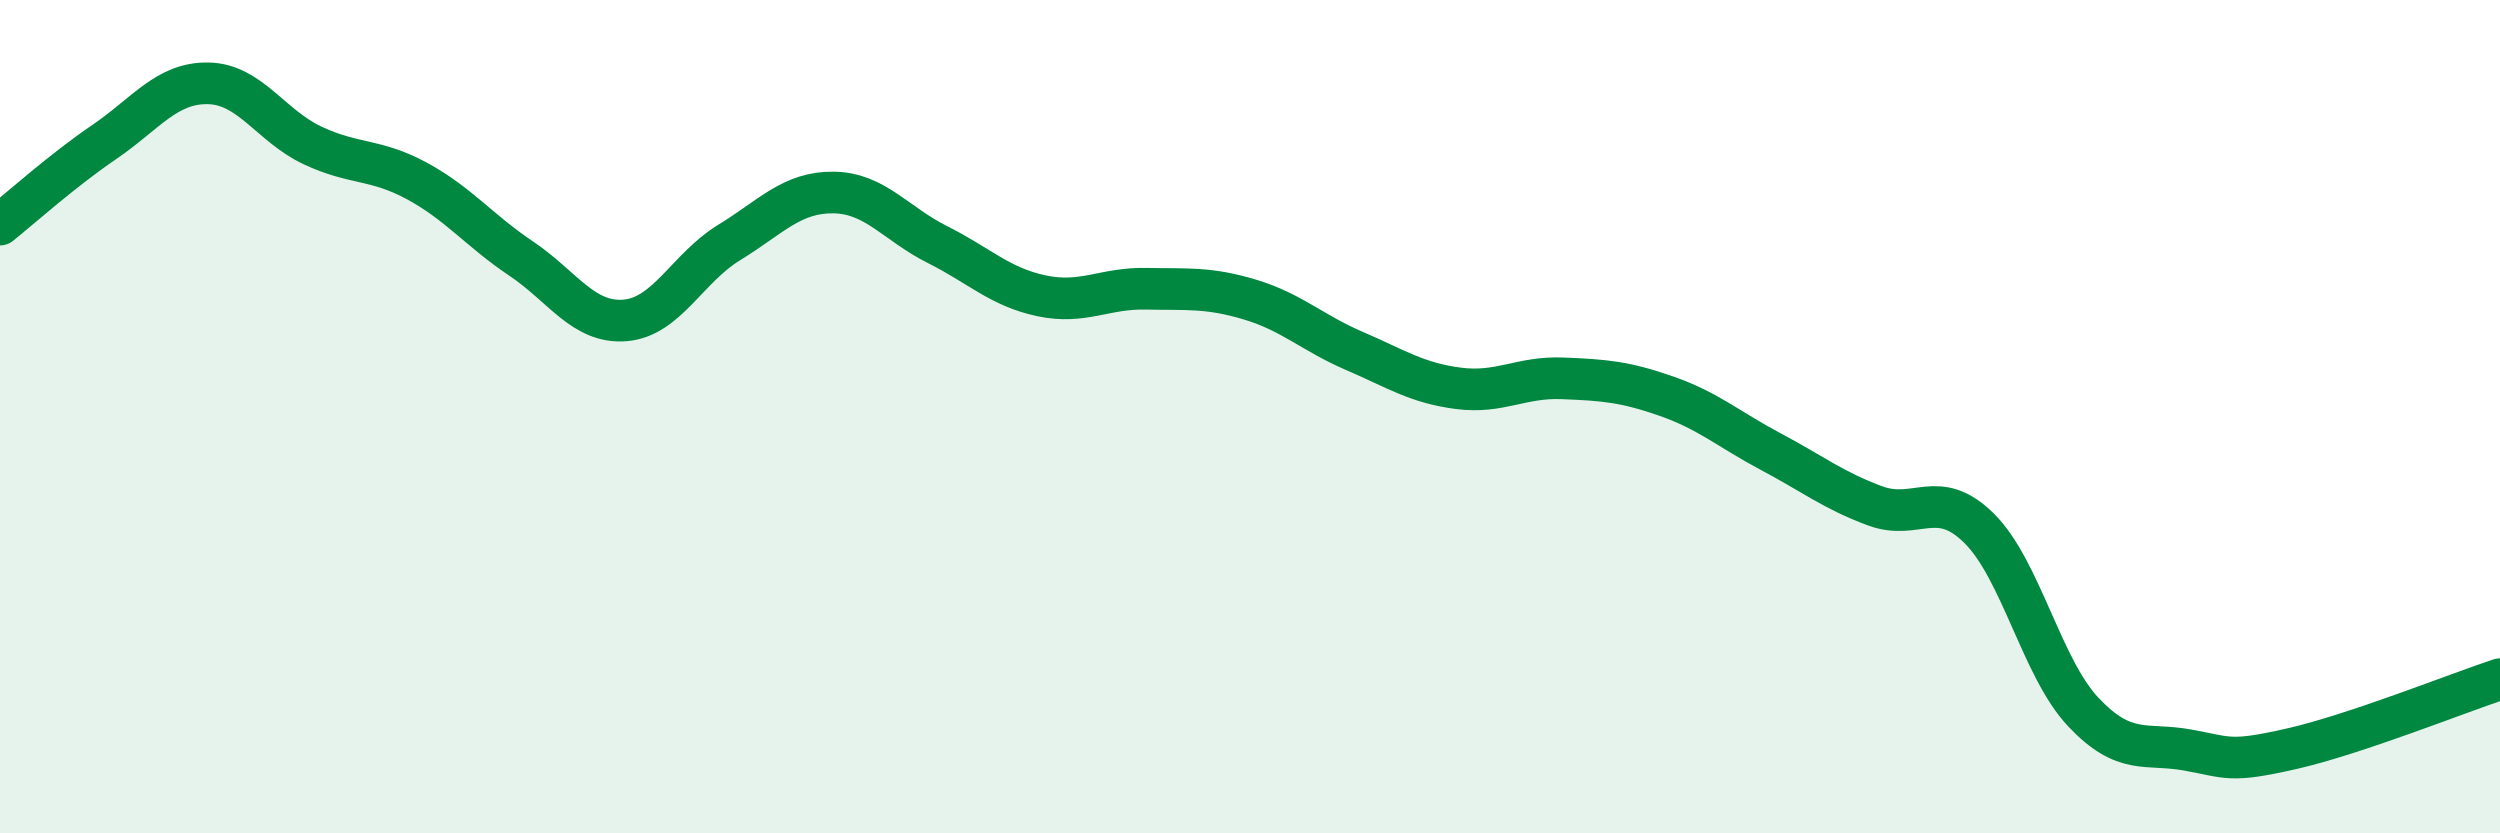 
    <svg width="60" height="20" viewBox="0 0 60 20" xmlns="http://www.w3.org/2000/svg">
      <path
        d="M 0,5.39 C 0.5,4.99 1.5,4.09 2.5,3.41 C 3.5,2.73 4,1.98 5,2 C 6,2.02 6.5,3.02 7.5,3.49 C 8.5,3.96 9,3.8 10,4.34 C 11,4.88 11.5,5.53 12.5,6.2 C 13.5,6.87 14,7.77 15,7.69 C 16,7.61 16.5,6.43 17.5,5.82 C 18.5,5.21 19,4.61 20,4.62 C 21,4.63 21.5,5.37 22.5,5.87 C 23.5,6.37 24,6.89 25,7.1 C 26,7.31 26.5,6.91 27.5,6.93 C 28.5,6.95 29,6.89 30,7.19 C 31,7.49 31.5,7.99 32.5,8.42 C 33.5,8.85 34,9.19 35,9.32 C 36,9.45 36.5,9.04 37.5,9.08 C 38.5,9.12 39,9.16 40,9.51 C 41,9.86 41.5,10.31 42.5,10.84 C 43.5,11.37 44,11.77 45,12.14 C 46,12.51 46.5,11.69 47.5,12.68 C 48.5,13.67 49,16.03 50,17.09 C 51,18.15 51.5,17.82 52.5,18 C 53.5,18.18 53.5,18.31 55,17.97 C 56.5,17.63 59,16.63 60,16.3L60 20L0 20Z"
        fill="#008740"
        opacity="0.1"
        stroke-linecap="round"
        stroke-linejoin="round"
      />
      <path
        d="M 0,5.39 C 0.5,4.99 1.5,4.09 2.5,3.41 C 3.5,2.73 4,1.98 5,2 C 6,2.02 6.5,3.02 7.5,3.49 C 8.5,3.96 9,3.8 10,4.34 C 11,4.88 11.5,5.53 12.5,6.2 C 13.5,6.87 14,7.77 15,7.69 C 16,7.61 16.5,6.43 17.5,5.82 C 18.5,5.21 19,4.61 20,4.62 C 21,4.63 21.5,5.37 22.5,5.87 C 23.5,6.37 24,6.89 25,7.1 C 26,7.31 26.5,6.91 27.5,6.93 C 28.5,6.95 29,6.89 30,7.19 C 31,7.49 31.5,7.99 32.5,8.42 C 33.5,8.85 34,9.19 35,9.32 C 36,9.45 36.5,9.04 37.5,9.08 C 38.5,9.12 39,9.16 40,9.51 C 41,9.86 41.5,10.31 42.5,10.84 C 43.5,11.37 44,11.77 45,12.14 C 46,12.51 46.5,11.69 47.5,12.68 C 48.5,13.67 49,16.03 50,17.09 C 51,18.15 51.5,17.82 52.5,18 C 53.5,18.18 53.5,18.31 55,17.97 C 56.5,17.63 59,16.63 60,16.3"
        stroke="#008740"
        stroke-width="1"
        fill="none"
        stroke-linecap="round"
        stroke-linejoin="round"
      />
    </svg>
  